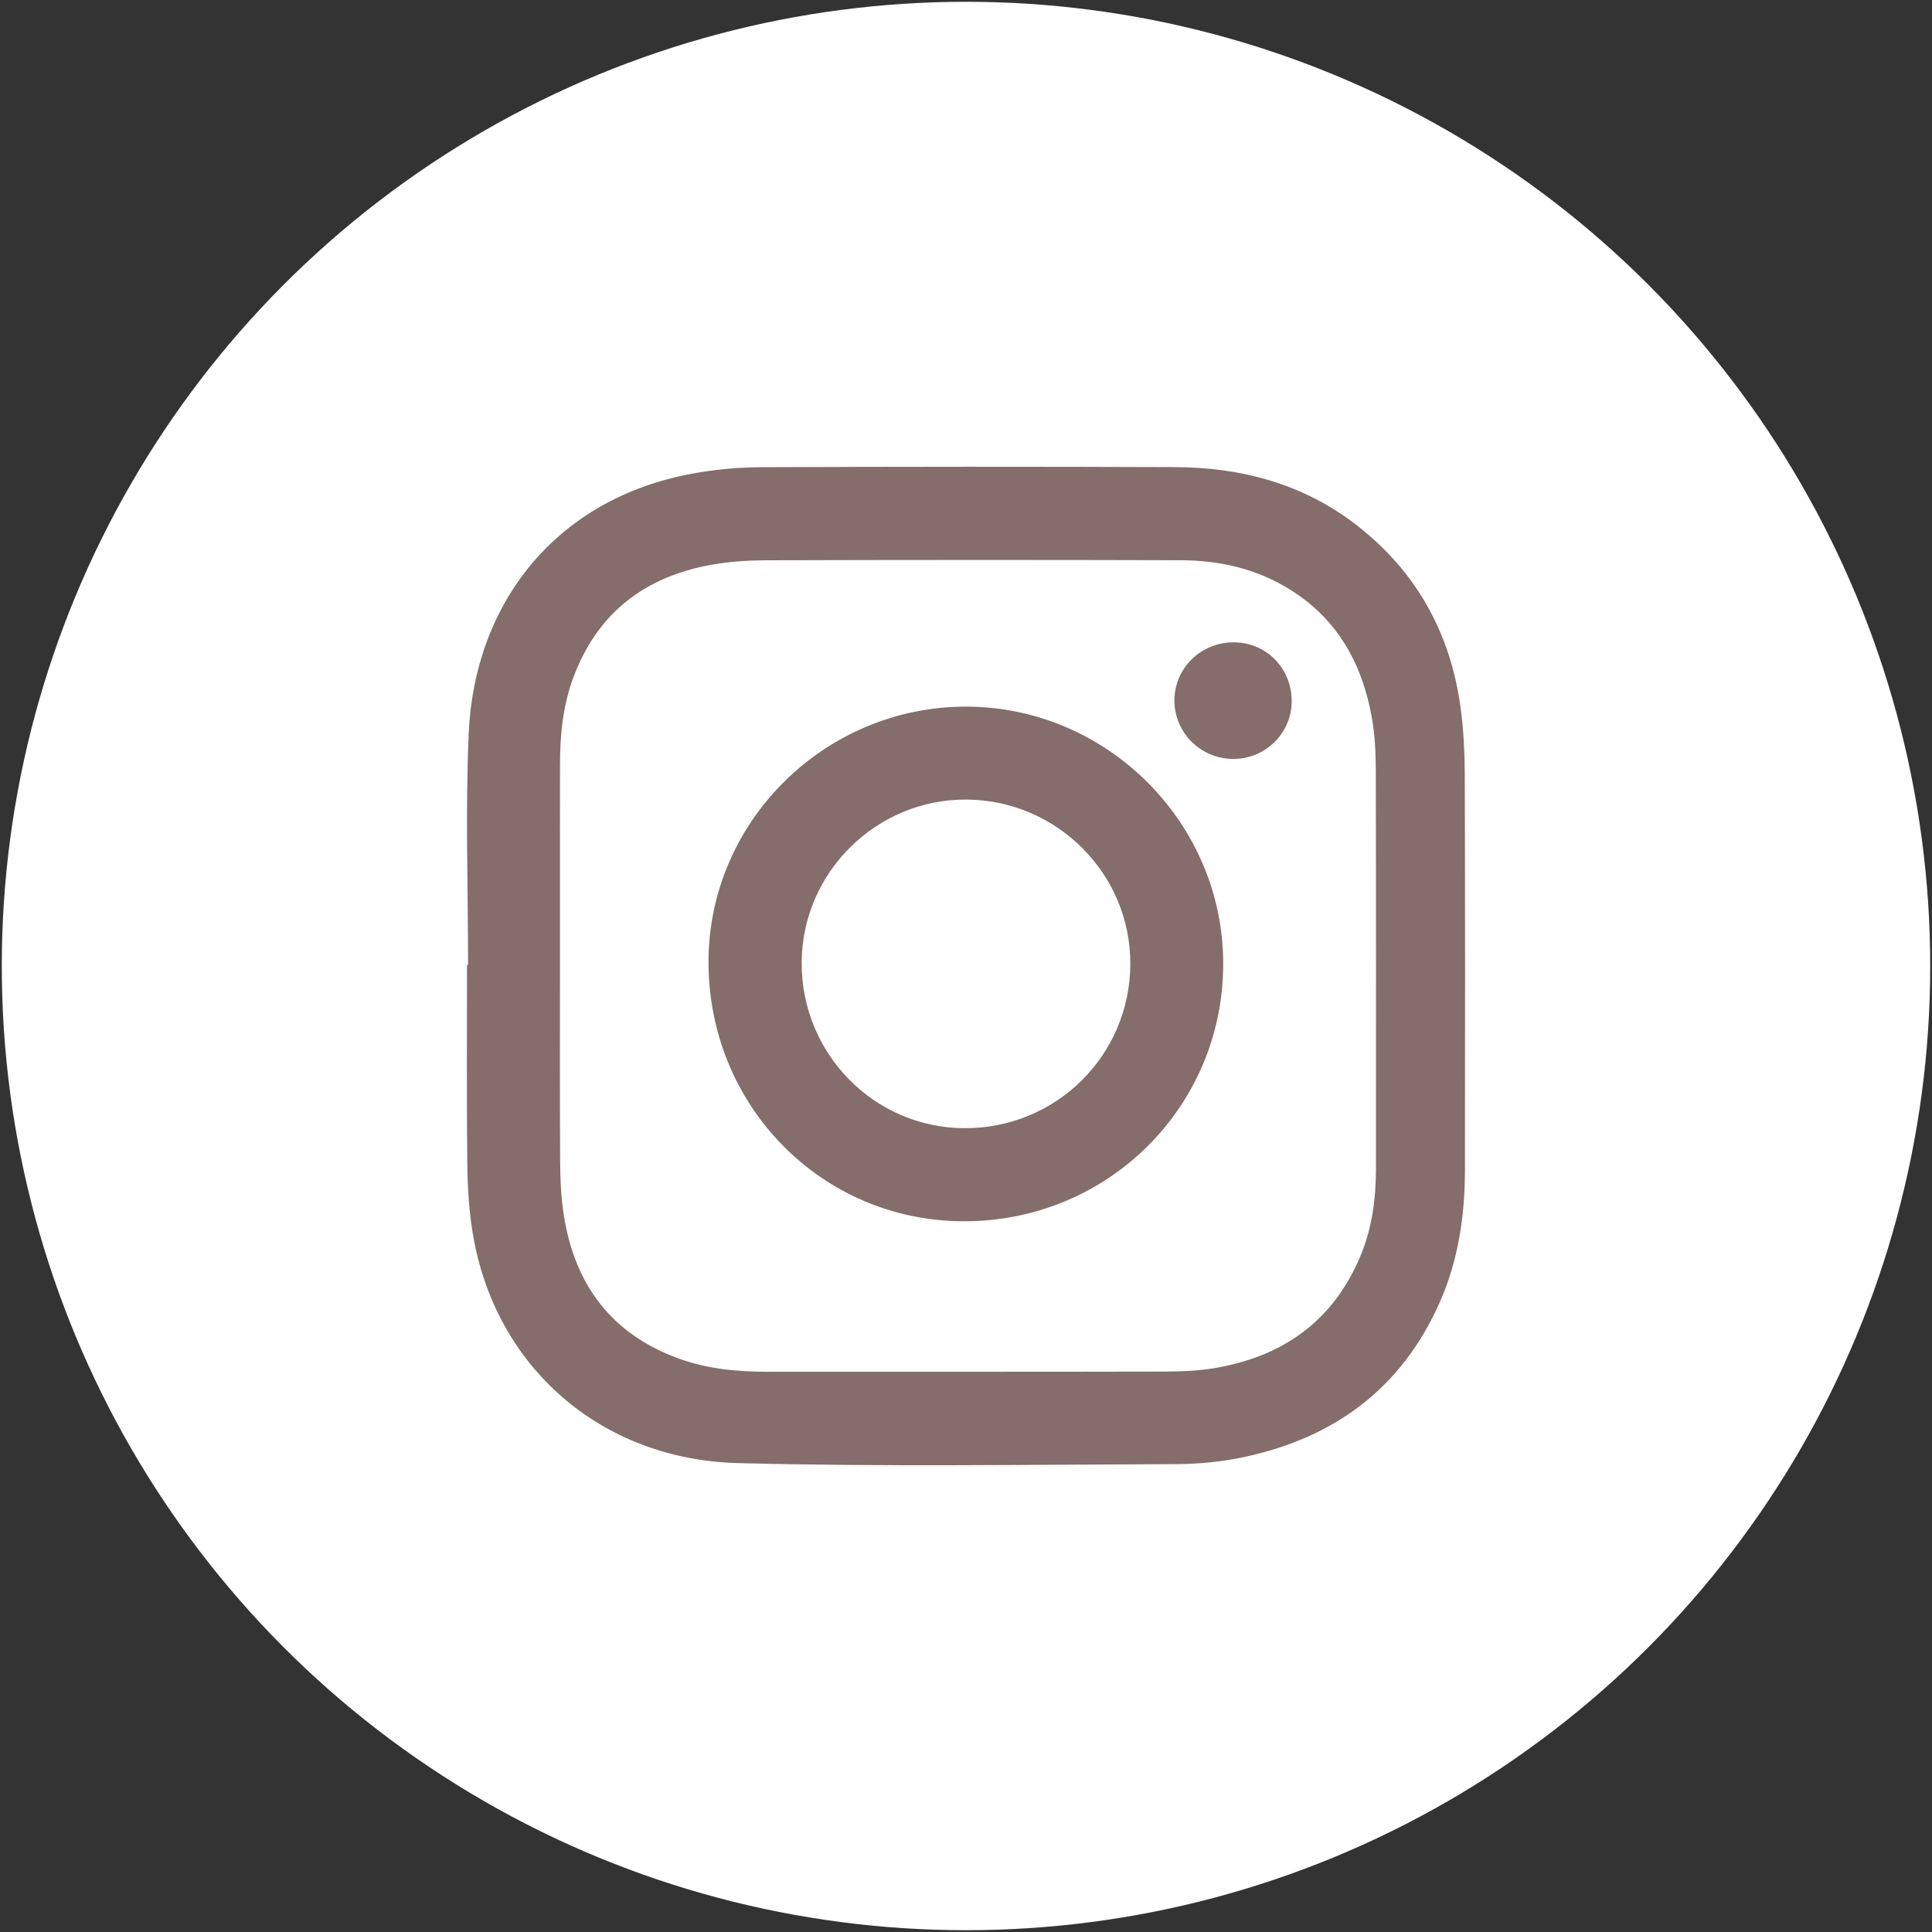 <?xml version="1.0" encoding="utf-8"?>
<!-- Generator: Adobe Illustrator 16.0.0, SVG Export Plug-In . SVG Version: 6.00 Build 0)  -->
<!DOCTYPE svg PUBLIC "-//W3C//DTD SVG 1.1//EN" "http://www.w3.org/Graphics/SVG/1.1/DTD/svg11.dtd">
<svg version="1.1" id="Layer_1" xmlns="http://www.w3.org/2000/svg" xmlns:xlink="http://www.w3.org/1999/xlink" x="0px" y="0px"
	 width="40px" height="40px" viewBox="0 0 40 40" enable-background="new 0 0 40 40" xml:space="preserve">
<rect x="0" y="0" width="40" height="40" fill="#333333" stroke="none"/>
<circle fill="#FFFFFF" cx="20" cy="20" r="19.963"/>
<g>
	<path fill-rule="evenodd" clip-rule="evenodd" fill="#846D6A" d="M9.691,19.979c0-1.598-0.057-3.198,0.013-4.793
		c0.119-2.705,1.812-4.864,4.63-5.38c0.465-0.086,0.944-0.131,1.418-0.133c2.857-0.012,5.715-0.013,8.572-0.002
		c1.366,0.005,2.644,0.34,3.746,1.188c1.246,0.96,1.959,2.239,2.17,3.791c0.066,0.485,0.087,0.979,0.087,1.469
		c0.008,2.704,0.007,5.407,0.003,8.111c-0.001,0.943-0.138,1.866-0.523,2.736c-0.784,1.769-2.169,2.796-4.033,3.197
		c-0.468,0.101-0.957,0.149-1.437,0.15c-3.02,0.01-6.039,0.057-9.056-0.021c-2.849-0.073-5.044-2-5.495-4.769
		c-0.076-0.468-0.106-0.946-0.111-1.421c-0.015-1.374-0.006-2.75-0.006-4.125C9.677,19.979,9.684,19.979,9.691,19.979z
		 M11.593,19.974c0,1.344-0.005,2.688,0.004,4.032c0.002,0.391,0.016,0.786,0.079,1.171c0.229,1.432,0.992,2.449,2.381,2.952
		c0.593,0.214,1.209,0.272,1.834,0.272c2.734-0.001,5.469,0.002,8.203-0.004c0.352,0,0.709-0.015,1.055-0.072
		c1.398-0.235,2.436-0.961,3.004-2.289c0.253-0.587,0.334-1.209,0.335-1.843c0.002-2.75,0.003-5.5-0.004-8.25
		c0-0.368-0.019-0.739-0.084-1.1c-0.199-1.102-0.707-2.021-1.681-2.63c-0.694-0.437-1.47-0.613-2.279-0.614
		c-2.851-0.008-5.7-0.007-8.55,0.001c-0.389,0-0.784,0.025-1.167,0.094c-1.373,0.247-2.352,0.996-2.849,2.323
		c-0.218,0.582-0.28,1.192-0.28,1.808C11.592,17.209,11.593,18.591,11.593,19.974z"/>
	<path fill-rule="evenodd" clip-rule="evenodd" fill="#846D6A" d="M25.325,19.968c-0.008,2.961-2.399,5.326-5.378,5.317
		c-2.944-0.007-5.288-2.399-5.278-5.386c0.009-2.899,2.413-5.272,5.335-5.269C22.929,14.634,25.334,17.046,25.325,19.968z
		 M23.402,19.964c0.011-1.862-1.512-3.396-3.387-3.41c-1.866-0.015-3.41,1.507-3.417,3.374c-0.009,1.882,1.493,3.416,3.358,3.43
		C21.857,23.371,23.392,21.859,23.402,19.964z"/>
	<path fill-rule="evenodd" clip-rule="evenodd" fill="#846D6A" d="M25.551,13.299c0.673,0.005,1.197,0.543,1.192,1.225
		c-0.005,0.667-0.557,1.201-1.229,1.189c-0.663-0.011-1.195-0.546-1.199-1.204C24.312,13.834,24.863,13.294,25.551,13.299z"/>
</g>
</svg>
